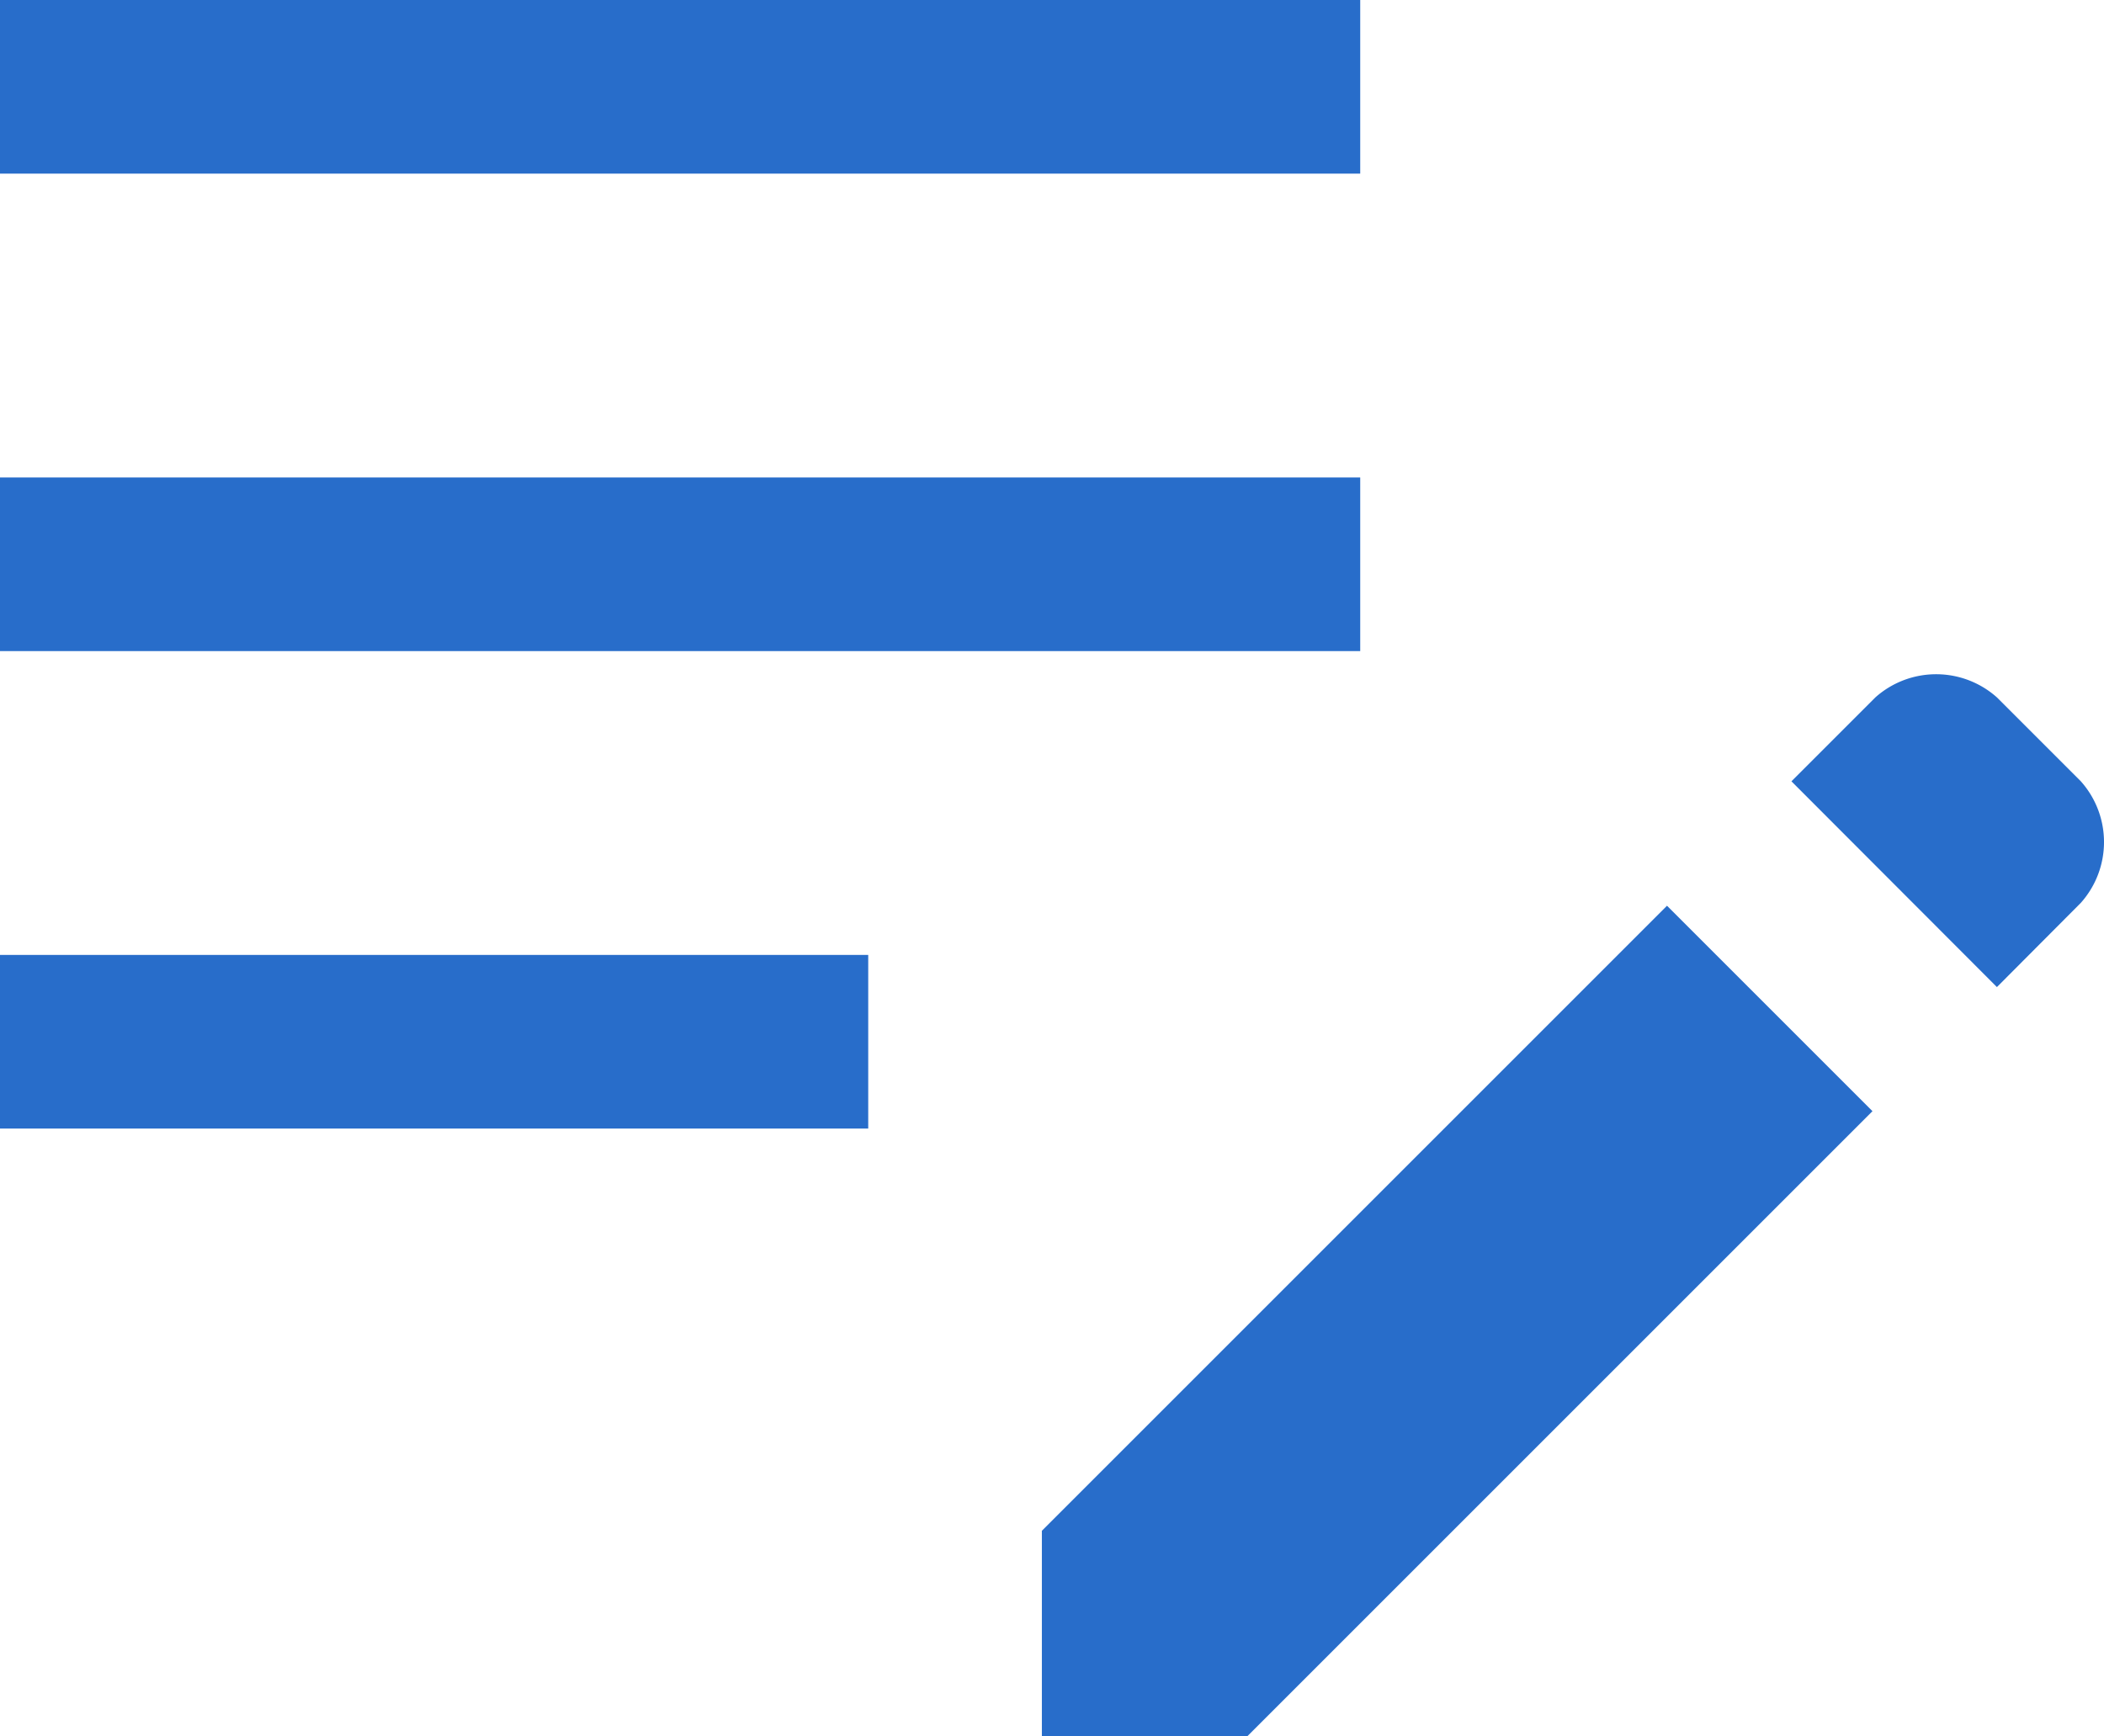 <svg xmlns="http://www.w3.org/2000/svg" width="32.715" height="27" viewBox="0 0 32.715 27">
  <path id="edit_note_FILL0_wght400_GRAD0_opsz48" d="M22.2,39V35.805l9.72-9.72,3.195,3.195L25.395,39ZM6,29.55v-2.7H19.5v2.7Zm31.05-2.2L33.855,24.15l1.305-1.305a1.42,1.42,0,0,1,1.89,0l1.305,1.305a1.42,1.42,0,0,1,0,1.89ZM6,22.125v-2.7H27.15v2.7ZM6,14.7V12H27.15v2.7Z" transform="translate(-6 -12)" fill="#286DCA"/>
</svg>
